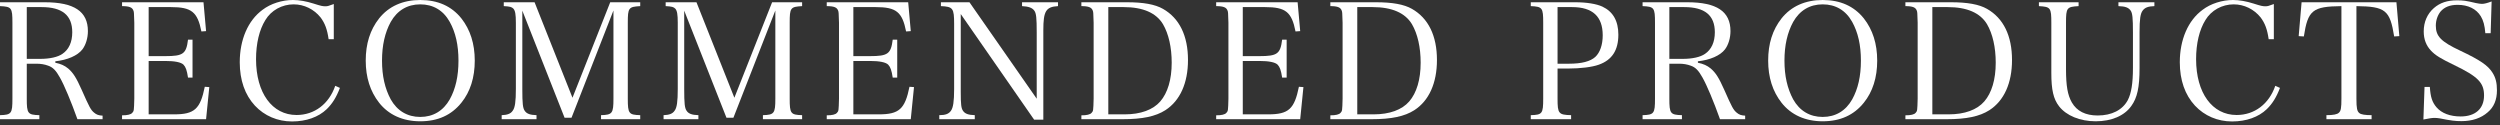 <svg xmlns="http://www.w3.org/2000/svg" fill="none" viewBox="0 0 620 31" height="31" width="620">
<rect x="0" y="0" width="620" height="31" fill="#333333" stroke="none"/>
<path fill="white" d="M601.003 29.64L601.283 21.56H602.603C602.763 24.04 603.163 25.32 604.243 26.6C605.523 28.08 607.603 28.88 610.243 28.88C613.883 28.88 616.043 26.96 616.043 23.68C616.043 20.52 614.563 19 608.603 16.12C605.203 14.48 603.963 13.72 602.843 12.52C601.683 11.28 601.083 9.72 601.083 7.8C601.083 5.44 601.963 3.44 603.603 2C605.123 0.68 606.923 0.08 609.323 0.08C610.843 0.08 611.523 0.16 614.043 0.76C614.643 0.88 615.123 0.96 615.523 0.96C616.123 0.96 616.843 0.76 617.923 0.36L617.683 8.24H616.363C616.203 6.28 615.883 5.12 615.243 4.04C614.123 2.2 612.083 1.2 609.483 1.2C607.563 1.2 606.203 1.76 605.243 2.88C604.523 3.8 604.083 5.04 604.083 6.36C604.083 9 605.363 10.32 610.123 12.56C615.123 14.92 617.003 16.24 618.123 18C618.923 19.24 619.243 20.56 619.243 22.4C619.243 24.76 618.483 26.56 616.963 27.84C615.283 29.32 613.083 30.04 610.443 30.04C608.883 30.04 607.883 29.92 605.083 29.36C604.603 29.28 604.163 29.24 603.763 29.24C603.123 29.24 602.403 29.36 601.003 29.64Z"></path>
<path fill="white" d="M584.394 1.52V24.48C584.394 26.84 584.554 27.6 585.114 28.04C585.514 28.4 586.554 28.56 588.154 28.56V29.56H576.954V28.56C578.674 28.56 579.634 28.36 580.034 27.96C580.554 27.52 580.674 26.72 580.674 24.48V1.52C573.514 1.6 572.354 2.52 571.354 9.04L570.074 8.96L570.794 0.56H594.314L595.034 8.96L593.754 9.04C592.714 2.52 591.594 1.6 584.394 1.52Z"></path>
<path fill="white" d="M563.912 9.72H562.632C562.272 7.24 561.712 5.76 560.632 4.32C558.992 2.28 556.552 1.08 553.952 1.08C551.072 1.08 548.392 2.56 546.952 4.96C545.432 7.4 544.632 10.8 544.632 14.68C544.632 23.04 548.632 28.52 554.672 28.52C559.112 28.52 562.712 25.8 564.272 21.28L565.432 21.8C564.552 24.12 563.552 25.72 562.152 27.08C560.112 29.04 557.072 30.12 553.552 30.12C549.952 30.12 546.712 28.72 544.352 26.2C541.872 23.52 540.592 19.88 540.592 15.44C540.592 9.84 542.632 5.08 546.232 2.44C548.272 0.88 551.112 0 553.792 0C555.352 0 557.112 0.32 558.872 0.88C560.752 1.48 561.152 1.56 561.832 1.56C562.392 1.56 562.592 1.48 563.912 1V9.72Z"></path>
<path fill="white" d="M505.65 0.56H515.49V1.52C512.57 1.68 512.37 1.92 512.37 5.64V17.08C512.37 21.32 512.77 23.56 513.81 25.4C515.05 27.56 517.21 28.64 520.21 28.64C523.73 28.64 526.37 27.28 527.69 24.84C528.57 23.12 528.97 20.68 528.97 16.8V8.04C528.97 4.44 528.85 3.28 528.41 2.64C527.89 1.88 527.05 1.56 525.37 1.52V0.56H534.29V1.52C532.73 1.56 531.93 1.88 531.37 2.64C530.81 3.4 530.61 4.72 530.61 8.04V16.92C530.61 21.64 530.05 24.24 528.57 26.28C526.85 28.72 523.65 30.08 519.73 30.08C515.85 30.08 512.45 28.68 510.65 26.36C509.25 24.56 508.73 22.28 508.73 18.12V5.64C508.73 1.92 508.53 1.68 505.65 1.52V0.56Z"></path>
<path fill="white" d="M472.54 29.56V28.6C473.9 28.6 474.7 28.4 475.06 28C475.5 27.52 475.5 27.48 475.58 24.48V5.64C475.5 3.08 475.5 3.04 475.38 2.68C475.1 1.84 474.38 1.52 472.54 1.52V0.56H483.82C487.94 0.56 490.82 1.08 492.78 2.2C496.86 4.52 498.98 8.88 498.98 14.88C498.98 20.6 497.02 24.96 493.38 27.32C490.94 28.88 487.66 29.56 482.82 29.56H472.54ZM479.22 28.36H483.3C487.22 28.36 490.3 27.24 492.1 25.16C493.94 23.04 494.94 19.72 494.94 15.56C494.94 11.72 494.18 8.4 492.78 6C491.1 3.2 487.82 1.76 483.02 1.76H479.22V28.36Z"></path>
<path fill="white" d="M438.506 15.04C438.506 10.84 439.586 7.4 441.826 4.56C444.226 1.56 447.706 0 452.026 0C456.386 0 459.786 1.52 462.226 4.56C464.426 7.36 465.546 10.84 465.546 15.04C465.546 19.24 464.426 22.76 462.226 25.48C459.746 28.56 456.386 30.08 452.026 30.08C447.706 30.08 444.186 28.48 441.826 25.48C439.626 22.68 438.506 19.2 438.506 15.04ZM442.546 15.04C442.546 18.84 443.266 21.96 444.706 24.64C446.306 27.48 448.826 29 452.026 29C455.226 29 457.746 27.48 459.346 24.64C460.786 22.04 461.506 18.92 461.506 15.04C461.506 11.16 460.786 8.04 459.346 5.44C457.746 2.56 455.226 1.08 452.026 1.08C448.826 1.08 446.306 2.6 444.706 5.44C443.266 8.08 442.546 11.24 442.546 15.04Z"></path>
<path fill="white" d="M413.999 15.8V24.48C413.999 28.16 414.239 28.48 417.119 28.56V29.56H407.359V28.56C410.199 28.48 410.439 28.16 410.439 24.48V5.64C410.439 1.92 410.239 1.64 407.359 1.52V0.56H418.439C425.759 0.56 429.159 2.84 429.159 7.72C429.159 9.44 428.639 11.12 427.799 12.24C426.599 13.8 424.079 14.88 421.079 15.2V15.56C422.439 15.84 423.359 16.24 424.279 17C425.519 18.08 426.279 19.28 427.599 22.24C429.559 26.68 429.879 27.24 430.679 27.92C431.279 28.44 431.839 28.64 432.799 28.68V29.56H426.559C424.999 25.2 423.319 21.16 422.199 19.2C421.239 17.48 420.479 16.68 419.279 16.28C418.439 15.96 417.439 15.8 416.439 15.8H413.999ZM413.999 14.6H417.319C419.719 14.6 421.679 14.16 422.839 13.36C424.439 12.28 425.279 10.44 425.279 8C425.279 3.8 422.799 1.76 417.679 1.76H413.999V14.6Z"></path>
<path fill="white" d="M386.273 17V24.48C386.273 28.16 386.513 28.48 389.633 28.56V29.56H379.633V28.56C382.473 28.48 382.713 28.2 382.713 24.48V5.64C382.713 1.92 382.513 1.64 379.633 1.52V0.56H390.633C393.513 0.56 395.913 0.96 397.393 1.64C400.033 2.88 401.353 5.2 401.353 8.6C401.353 12.44 399.793 14.88 396.513 16.04C394.873 16.64 391.953 17 388.873 17H386.273ZM386.273 15.8H389.113C392.233 15.8 394.393 15.24 395.633 14.12C396.793 13.04 397.473 11.12 397.473 8.76C397.473 4.08 394.953 1.76 389.873 1.76H386.273V15.8Z"></path>
<path fill="white" d="M329.923 29.56V28.6C331.283 28.6 332.083 28.4 332.443 28C332.883 27.52 332.883 27.48 332.963 24.48V5.64C332.883 3.08 332.883 3.04 332.763 2.68C332.483 1.84 331.763 1.52 329.923 1.52V0.56H341.203C345.323 0.56 348.203 1.08 350.163 2.2C354.243 4.52 356.363 8.88 356.363 14.88C356.363 20.6 354.403 24.96 350.763 27.32C348.323 28.88 345.043 29.56 340.203 29.56H329.923ZM336.603 28.36H340.683C344.603 28.36 347.683 27.24 349.483 25.16C351.323 23.04 352.323 19.72 352.323 15.56C352.323 11.72 351.563 8.4 350.163 6C348.483 3.2 345.203 1.76 340.403 1.76H336.603V28.36Z"></path>
<path fill="white" d="M301.61 29.56V28.6C302.97 28.6 303.77 28.4 304.13 28C304.57 27.52 304.57 27.48 304.65 24.48V5.64C304.57 3.08 304.57 3.04 304.45 2.68C304.17 1.84 303.45 1.52 301.61 1.52V0.56H321.81L322.45 7.72L321.29 7.8C320.33 2.96 318.85 1.76 313.73 1.76H308.21V13.92H312.33C316.77 13.92 317.53 13.36 317.97 9.84H319.09V19.24H317.97C317.69 17.4 317.41 16.64 316.85 16.04C316.25 15.44 314.69 15.12 312.33 15.12H308.21V28.36H314.53C319.57 28.36 321.01 27.04 322.13 21.52L323.25 21.6L322.45 29.56H301.61Z"></path>
<path fill="white" d="M268.181 29.56V28.6C269.541 28.6 270.341 28.4 270.701 28C271.141 27.52 271.141 27.48 271.221 24.48V5.64C271.141 3.08 271.141 3.04 271.021 2.68C270.741 1.84 270.021 1.52 268.181 1.52V0.56H279.461C283.581 0.56 286.461 1.08 288.421 2.2C292.501 4.52 294.621 8.88 294.621 14.88C294.621 20.6 292.661 24.96 289.021 27.32C286.581 28.88 283.301 29.56 278.461 29.56H268.181ZM274.861 28.36H278.941C282.861 28.36 285.941 27.24 287.741 25.16C289.581 23.04 290.581 19.72 290.581 15.56C290.581 11.72 289.821 8.4 288.421 6C286.741 3.2 283.461 1.76 278.661 1.76H274.861V28.36Z"></path>
<path fill="white" d="M238.265 3.48V22.76C238.265 25.96 238.385 26.84 238.825 27.48C239.305 28.2 240.145 28.52 241.745 28.56V29.56H232.945V28.56C234.465 28.56 235.305 28.24 235.825 27.48C236.385 26.72 236.625 25.16 236.625 22.08V5.96C236.625 2.04 236.345 1.64 233.345 1.52V0.56H240.425L257.105 24.48V8.04C257.105 4.44 256.985 3.28 256.505 2.64C255.985 1.92 255.105 1.6 253.465 1.52V0.56H262.385V1.52C259.385 1.68 258.745 2.76 258.745 7.48V29.68H256.465L238.265 3.48Z"></path>
<path fill="white" d="M205.032 29.56V28.6C206.392 28.6 207.192 28.4 207.552 28C207.992 27.52 207.992 27.48 208.072 24.48V5.64C207.992 3.08 207.992 3.04 207.872 2.68C207.592 1.84 206.872 1.52 205.032 1.52V0.56H225.232L225.872 7.72L224.712 7.8C223.752 2.96 222.272 1.76 217.152 1.76H211.632V13.92H215.752C220.192 13.92 220.952 13.36 221.392 9.84H222.512V19.24H221.392C221.112 17.4 220.832 16.64 220.272 16.04C219.672 15.44 218.112 15.12 215.752 15.12H211.632V28.36H217.952C222.992 28.36 224.432 27.04 225.552 21.52L226.672 21.6L225.872 29.56H205.032Z"></path>
<path fill="white" d="M169.684 2.64V22.04C169.684 25.72 169.804 26.8 170.284 27.48C170.764 28.2 171.604 28.52 173.204 28.56V29.56H164.564V28.56C165.964 28.52 166.804 28.2 167.284 27.48C167.884 26.72 168.084 25.16 168.084 22.04V5.64C168.084 3.56 167.924 2.68 167.484 2.16C167.044 1.72 166.644 1.6 165.084 1.52V0.56H172.724L182.124 24.24L191.484 0.56H198.924V1.52C196.044 1.68 195.844 1.92 195.844 5.64V24.48C195.844 28.16 196.084 28.48 198.924 28.56V29.56H189.204V28.56C192.004 28.48 192.284 28.12 192.284 24.48V2.6L181.884 29.2H180.164L169.684 2.64Z"></path>
<path fill="white" d="M129.535 2.64V22.04C129.535 25.72 129.655 26.8 130.135 27.48C130.615 28.2 131.455 28.52 133.055 28.56V29.56H124.415V28.56C125.815 28.52 126.655 28.2 127.135 27.48C127.735 26.72 127.935 25.16 127.935 22.04V5.64C127.935 3.56 127.775 2.68 127.335 2.16C126.895 1.72 126.495 1.6 124.935 1.52V0.56H132.575L141.975 24.24L151.335 0.56H158.775V1.52C155.895 1.68 155.695 1.92 155.695 5.64V24.48C155.695 28.16 155.935 28.48 158.775 28.56V29.56H149.055V28.56C151.855 28.48 152.135 28.12 152.135 24.48V2.6L141.735 29.2H140.015L129.535 2.64Z"></path>
<path fill="white" d="M90.701 15.04C90.701 10.84 91.781 7.4 94.021 4.56C96.421 1.56 99.901 0 104.221 0C108.581 0 111.981 1.52 114.421 4.56C116.621 7.36 117.741 10.84 117.741 15.04C117.741 19.24 116.621 22.76 114.421 25.48C111.941 28.56 108.581 30.08 104.221 30.08C99.901 30.08 96.381 28.48 94.021 25.48C91.821 22.68 90.701 19.2 90.701 15.04ZM94.741 15.04C94.741 18.84 95.461 21.96 96.901 24.64C98.501 27.48 101.021 29 104.221 29C107.421 29 109.941 27.48 111.541 24.64C112.981 22.04 113.701 18.92 113.701 15.04C113.701 11.16 112.981 8.04 111.541 5.44C109.941 2.56 107.421 1.08 104.221 1.08C101.021 1.08 98.501 2.6 96.901 5.44C95.461 8.08 94.741 11.24 94.741 15.04Z"></path>
<path fill="white" d="M82.779 9.72H81.499C81.139 7.24 80.579 5.76 79.499 4.32C77.859 2.28 75.419 1.08 72.819 1.08C69.939 1.08 67.259 2.56 65.819 4.96C64.299 7.4 63.499 10.8 63.499 14.68C63.499 23.04 67.499 28.52 73.539 28.52C77.979 28.52 81.579 25.8 83.139 21.28L84.299 21.8C83.419 24.12 82.419 25.72 81.019 27.08C78.979 29.04 75.939 30.12 72.419 30.12C68.819 30.12 65.579 28.72 63.219 26.2C60.739 23.52 59.459 19.88 59.459 15.44C59.459 9.84 61.499 5.08 65.099 2.44C67.139 0.88 69.979 0 72.659 0C74.219 0 75.979 0.32 77.739 0.88C79.619 1.48 80.019 1.56 80.699 1.56C81.259 1.56 81.459 1.48 82.779 1V9.72Z"></path>
<path fill="white" d="M30.267 29.56V28.6C31.627 28.6 32.427 28.4 32.787 28C33.227 27.52 33.227 27.48 33.307 24.48V5.64C33.227 3.08 33.227 3.04 33.107 2.68C32.827 1.84 32.107 1.52 30.267 1.52V0.56H50.467L51.107 7.72L49.947 7.8C48.987 2.96 47.507 1.76 42.387 1.76H36.867V13.92H40.987C45.427 13.92 46.187 13.36 46.627 9.84H47.747V19.24H46.627C46.347 17.4 46.067 16.64 45.507 16.04C44.907 15.44 43.347 15.12 40.987 15.12H36.867V28.36H43.187C48.227 28.36 49.667 27.04 50.787 21.52L51.907 21.6L51.107 29.56H30.267Z"></path>
<path fill="white" d="M6.64 15.8V24.48C6.64 28.16 6.88 28.48 9.76 28.56V29.56H0V28.56C2.84 28.48 3.08 28.16 3.08 24.48V5.64C3.08 1.92 2.88 1.64 0 1.52V0.56H11.08C18.4 0.56 21.8 2.84 21.8 7.72C21.8 9.44 21.28 11.12 20.44 12.24C19.24 13.8 16.72 14.88 13.72 15.2V15.56C15.08 15.84 16 16.24 16.92 17C18.16 18.08 18.92 19.28 20.24 22.24C22.2 26.68 22.52 27.24 23.32 27.92C23.92 28.44 24.48 28.64 25.44 28.68V29.56H19.2C17.64 25.2 15.96 21.16 14.84 19.2C13.88 17.48 13.12 16.68 11.92 16.28C11.08 15.96 10.08 15.8 9.08 15.8H6.64ZM6.64 14.6H9.96C12.36 14.6 14.32 14.16 15.48 13.36C17.08 12.28 17.92 10.44 17.92 8C17.92 3.8 15.44 1.76 10.32 1.76H6.64V14.6Z"></path>
</svg>
